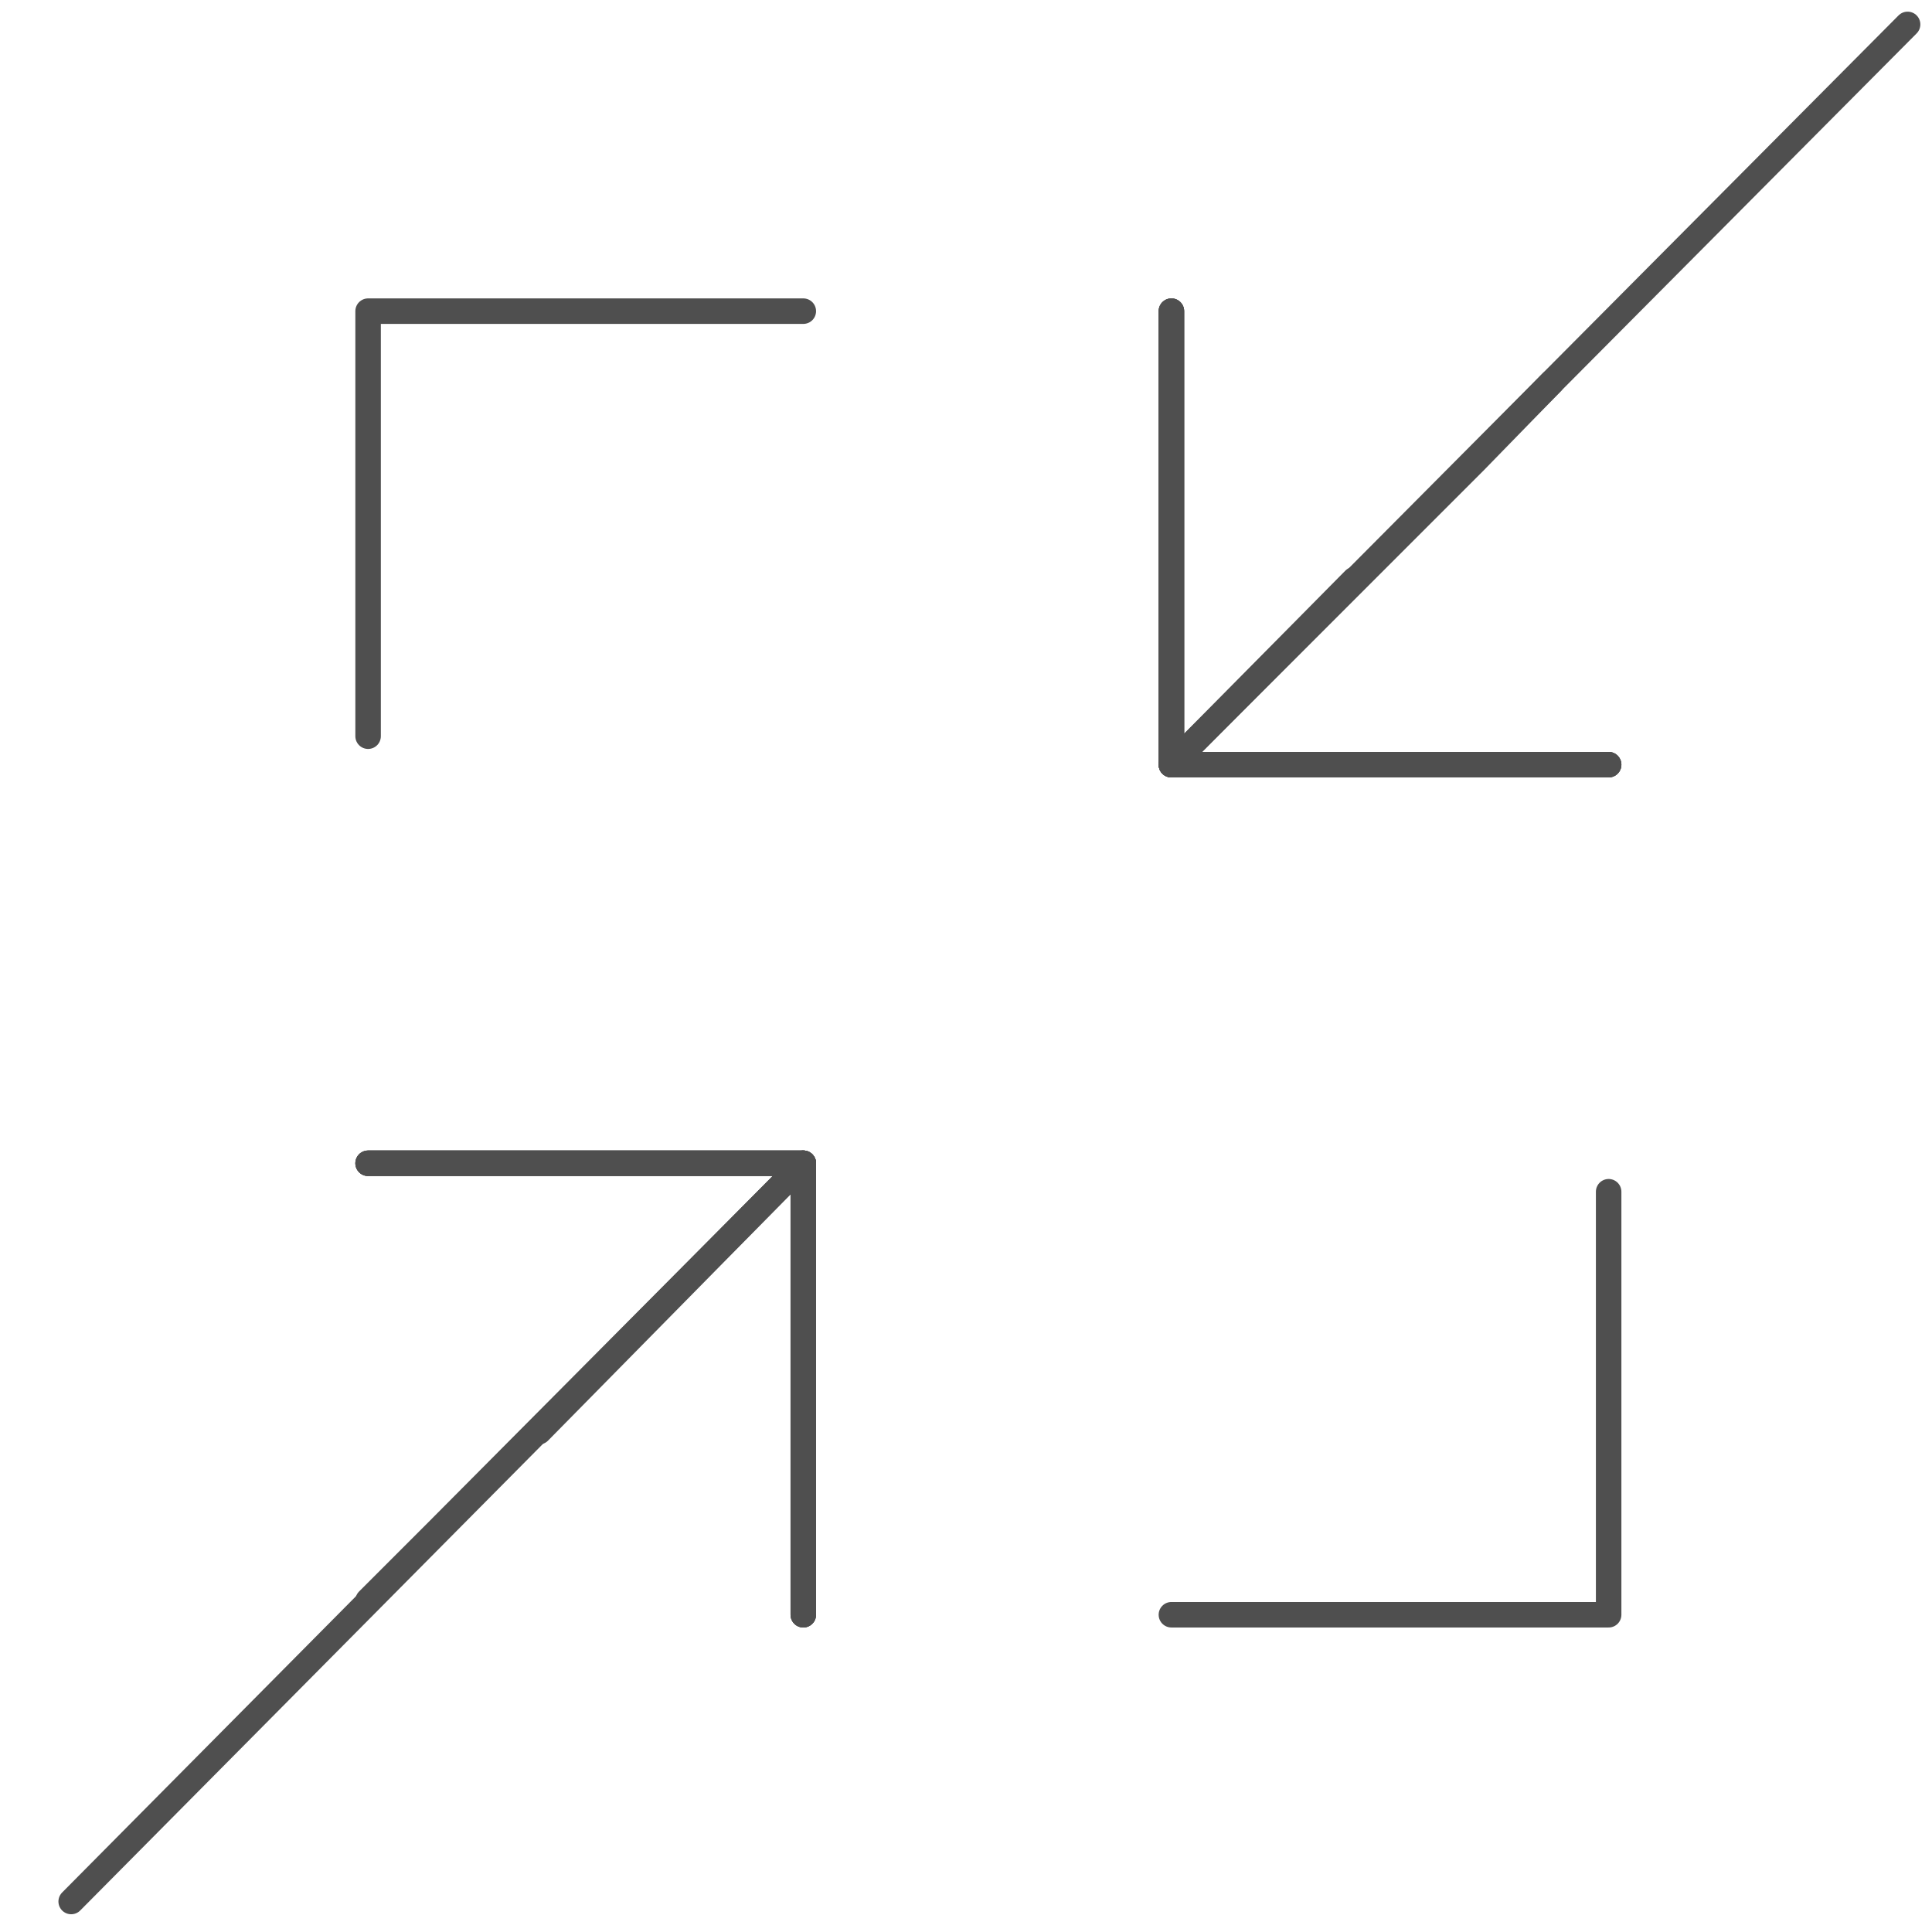 <?xml version="1.0" encoding="utf-8"?>
<!-- Generator: Adobe Illustrator 21.0.0, SVG Export Plug-In . SVG Version: 6.00 Build 0)  -->
<svg version="1.1" id="Warstwa_1" xmlns="http://www.w3.org/2000/svg" xmlns:xlink="http://www.w3.org/1999/xlink" x="0px" y="0px"
	 viewBox="0 0 95 95" style="enable-background:new 0 0 95 95;" xml:space="preserve">
<style type="text/css">
	.st0{display:none;}
	.st1{display:inline;fill:none;stroke:#4F4F4F;stroke-width:1.254;stroke-linecap:round;stroke-linejoin:round;}
	.st2{fill:none;stroke:#4F4F4F;stroke-width:1.254;stroke-linecap:round;stroke-linejoin:round;}
</style>
<g id="Warstwa_1_1_" class="st0">
	<path class="st1" d="M19.4,30.8c0.2-0.4,0.8-2.1,2.5-3c2.6-1.4,5.2,0,5.4,0.2c5.1,2.5,10.1,5.1,15.2,7.6c1.1,0.6,1.9,1.7,1.9,3V45
		c0,0.8-0.3,1.6-0.8,2.3L41,50.2c-0.4,0.5-0.4,1.2,0.1,1.6l2.2,1.9c0.7,0.6,1.1,1.5,1.1,2.5V65c0,3.9-4,6.6-7.6,5.1L21.7,64
		c-0.4-0.1-1.5-0.6-2.1-1.9c-1-1.9-0.2-3.6-0.2-3.9"/>
	<line class="st1" x1="30.3" y1="46.9" x2="40.7" y2="50.9"/>
	<path class="st1" d="M52.7,71.9V37.4c0-1.2,0.7-2.3,1.9-2.7l14.2-5.3c4.5-1.7,9.2,1.6,9.2,6.3V58c0,2.4-1.4,4.7-3.6,5.8L55,73.3
		C53.9,73.7,52.7,73,52.7,71.9z"/>
</g>
<polyline class="st2" points="39.5,15.3 18.1,15.3 18.1,36.2 "/>
<polyline class="st2" points="18.1,57.2 39.5,57.2 39.5,79.4 "/>
<line class="st2" x1="39.5" y1="57.2" x2="3.5" y2="93.5"/>
<polyline class="st2" points="57.6,79.4 79.1,79.4 79.1,58.6 "/>
<polyline class="st2" points="79.1,37.6 57.6,37.6 57.6,15.3 "/>
<line class="st2" x1="57.6" y1="37.6" x2="93.8" y2="1.2"/>
<polyline class="st2" points="18.1,57.2 39.5,57.2 39.5,79.4 "/>
<polyline class="st2" points="39.5,57.2 21.5,75.3 18.1,78.7 "/>
<polyline class="st2" points="79.1,37.6 57.6,37.6 57.6,15.3 "/>
<polyline class="st2" points="57.6,37.6 72.5,22.7 76.3,18.8 "/>
<polyline class="st2" points="18.1,57.2 39.5,57.2 39.5,79.4 "/>
<line class="st2" x1="39.5" y1="57.2" x2="26.5" y2="70.4"/>
<polyline class="st2" points="79.1,37.6 57.6,37.6 57.6,15.3 "/>
<line class="st2" x1="57.6" y1="37.6" x2="66.6" y2="28.5"/>
</svg>
